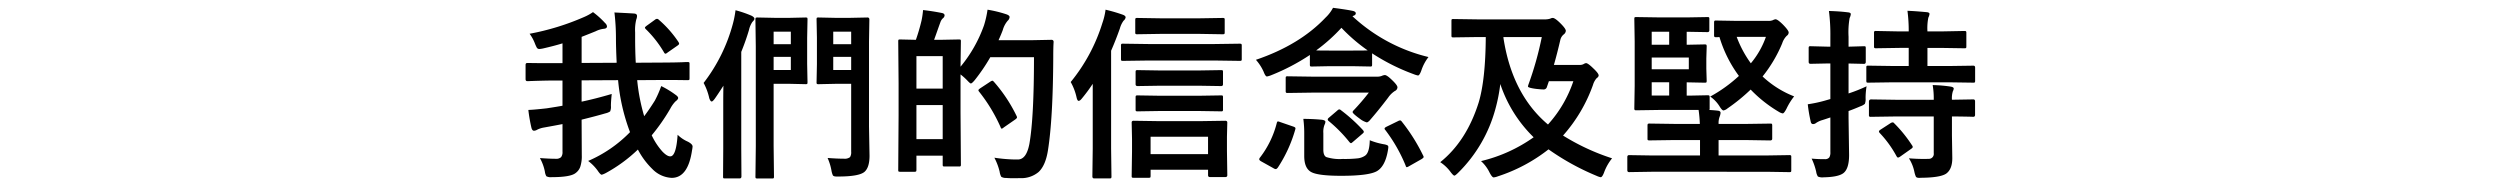 <svg xmlns="http://www.w3.org/2000/svg" xmlns:xlink="http://www.w3.org/1999/xlink" width="640" height="49" viewBox="0 0 640 49">
  <defs>
    <clipPath id="clip-path">
      <rect id="Rectangle_5961" data-name="Rectangle 5961" width="640" height="49" transform="translate(0 8764)" fill="#fff" stroke="#707070" stroke-width="1"/>
    </clipPath>
  </defs>
  <g id="Mask_Group_154" data-name="Mask Group 154" transform="translate(0 -8764)" clip-path="url(#clip-path)">
    <path id="我們的信念及堅持" d="M18.566-.8A33.332,33.332,0,0,0,29.283-8.17,50.273,50.273,0,0,1,26.231-21.48l-9.34.046v5.462q3.672-.78,7.711-1.974-.207,1.974-.207,3.052a2.837,2.837,0,0,1-.207,1.423,3.631,3.631,0,0,1-1.239.5q-2.088.62-6.059,1.606l.046,9.111a8.622,8.622,0,0,1-.39,2.96A3.378,3.378,0,0,1,15.33,2.318Q14,3.351,9.271,3.351a2.452,2.452,0,0,1-1.4-.229,3.187,3.187,0,0,1-.39-1.239A11.966,11.966,0,0,0,6.219-1.538q2.433.184,4.039.184a1.8,1.8,0,0,0,1.377-.413A2.061,2.061,0,0,0,12-3.144v-7.091q-1.515.3-4.842.9a5.888,5.888,0,0,0-1.7.574,1.582,1.582,0,0,1-.757.229q-.436,0-.643-.711a39.607,39.607,0,0,1-.8-4.613q1.446-.046,4.7-.413,3.121-.482,4.039-.666v-6.449H8.881q-2.662.046-4.567.115-.367,0-.987.046H3.006q-.459,0-.459-.528v-3.626q0-.5.459-.5l3.695.046H12v-5.072q-2.065.643-4.98,1.308a5.847,5.847,0,0,1-.941.138.745.745,0,0,1-.643-.321,9.87,9.87,0,0,1-.459-.987,10.4,10.4,0,0,0-1.4-2.593,63.683,63.683,0,0,0,13.907-4.269A12.718,12.718,0,0,0,19.805-38.9a21.267,21.267,0,0,1,3.1,2.8,1.324,1.324,0,0,1,.482.849q0,.551-.8.62a6.153,6.153,0,0,0-2.065.62q-1.216.5-3.626,1.446v6.678l8.973-.046q-.184-3.855-.184-6.265a55.892,55.892,0,0,0-.39-6.609q4.59.229,5.072.275.711.069.711.62a2.349,2.349,0,0,1-.184.872,10.958,10.958,0,0,0-.3,3.3v1.4q0,3.442.161,6.4l7.367-.046Q40.8-26,42.708-26.07q.367-.023.964-.046h.321a.726.726,0,0,1,.459.092.79.79,0,0,1,.069.413v3.626q0,.367-.092.436a.857.857,0,0,1-.436.069l-3.672-.046h-2.2l-7,.046a48.853,48.853,0,0,0,1.79,9.226q1.216-1.583,2.731-3.993a26.369,26.369,0,0,0,1.629-3.718,23.161,23.161,0,0,1,3.626,2.2q.711.482.711.849t-.711.9a8.159,8.159,0,0,0-1.308,1.836,49.066,49.066,0,0,1-4.75,6.816,16.979,16.979,0,0,0,2.731,4.154q1.216,1.262,2.02,1.239,1.515,0,1.882-5.531a8.527,8.527,0,0,0,2.616,1.767Q45.3-5.095,45.3-4.5a7.258,7.258,0,0,1-.138.987q-1.033,7.045-5.209,7.045a7.361,7.361,0,0,1-4.934-2.249,19.528,19.528,0,0,1-3.718-5,38.008,38.008,0,0,1-8.17,5.99,5.411,5.411,0,0,1-1.079.459q-.344,0-1.033-1.033A11.767,11.767,0,0,0,18.566-.8ZM36.65-36.948a27.853,27.853,0,0,1,5,5.646,1.2,1.2,0,0,1,.207.482q0,.229-.5.551l-2.5,1.744a1.027,1.027,0,0,1-.5.275q-.207,0-.413-.413a28.081,28.081,0,0,0-4.613-5.875.712.712,0,0,1-.229-.39q0-.138.413-.459l2.157-1.561a.912.912,0,0,1,.528-.229A.661.661,0,0,1,36.65-36.948ZM79.863-1.561q2.387.184,4.108.184a2.287,2.287,0,0,0,1.629-.39,2.274,2.274,0,0,0,.3-1.4V-20.54H81.814l-4.269.092q-.367,0-.436-.092a.857.857,0,0,1-.069-.436l.092-4.59v-6.816l-.092-4.613q0-.39.092-.459a.79.79,0,0,1,.413-.069l4.269.092h3.81l4.452-.092q.482,0,.482.528L90.466-31.3v21.71L90.6-2.134Q90.6.872,89.3,2,87.9,3.19,82.571,3.19h-.413q-.734,0-.941-.3a4.963,4.963,0,0,1-.344-1.125A13.894,13.894,0,0,0,79.863-1.561Zm1.446-22.513H85.9v-3.374h-4.59Zm0-9.822v3.213H85.9V-33.9ZM61.481-30.109l-.092-6.885q0-.39.115-.459a.926.926,0,0,1,.459-.069l4.452.092h3.718l4.085-.092q.367,0,.436.092a.857.857,0,0,1,.069.436l-.092,4.7v6.632l.092,4.682q0,.39-.092.459a.79.79,0,0,1-.413.069l-4.085-.092H66.048V-4.613l.092,7.8q0,.367-.092.436a.79.79,0,0,1-.413.069H61.963a.837.837,0,0,1-.5-.092.79.79,0,0,1-.069-.413l.092-7.8Zm8.973,6.036v-3.374H66.048v3.374Zm-4.406-6.609h4.406V-33.9H66.048ZM48.125-20.769a42.81,42.81,0,0,0,7.481-15.1,24.933,24.933,0,0,0,.688-3.511,28.565,28.565,0,0,1,4.085,1.4q.757.39.757.8,0,.275-.528.8a5.944,5.944,0,0,0-.872,2.065q-.8,2.708-1.974,5.6V-3.993l.046,7.137q0,.528-.459.528H53.563q-.344,0-.413-.092a1.239,1.239,0,0,1-.046-.436l.046-7.137V-14.848q0-3.4.046-5.209-1.583,2.456-2.249,3.374-.5.666-.757.666-.321,0-.62-.849A14.732,14.732,0,0,0,48.125-20.769ZM119.91-35.525a25.341,25.341,0,0,0,.9-3.993,30.867,30.867,0,0,1,4.659,1.125q.987.3.987.757a1.372,1.372,0,0,1-.482.941,6.244,6.244,0,0,0-1.262,2.387q-.344.941-1.079,2.593h8.79l4.728-.092q.574,0,.574.551-.092,1.331-.092,3.9-.069,15.7-1.354,23.821-.62,3.924-2.41,5.577a6.877,6.877,0,0,1-4.7,1.561l-1.7.023q-1.079,0-1.859-.069a2.28,2.28,0,0,1-1.285-.3,3.717,3.717,0,0,1-.413-1.285,15.2,15.2,0,0,0-1.354-3.6,39.362,39.362,0,0,0,5.324.459h.688q2.2,0,2.96-4.039,1.17-6.678,1.17-22.146H121.516a47.144,47.144,0,0,1-3.993,5.875q-.711.849-.987.849-.207,0-.987-.849a16.374,16.374,0,0,0-1.652-1.469v9.73L113.989.092a.747.747,0,0,1-.08.448.69.69,0,0,1-.425.08h-3.626q-.39,0-.459-.092a.857.857,0,0,1-.069-.436V-2.157h-6.724v3.58q0,.39-.115.482a.926.926,0,0,1-.459.069H98.475q-.39,0-.459-.092a.926.926,0,0,1-.069-.459l.092-13.93v-8.124l-.092-10.763q0-.367.092-.436a.857.857,0,0,1,.436-.069l3.993.092a49.025,49.025,0,0,0,1.446-4.934,22.514,22.514,0,0,0,.39-2.685q2.433.275,4.842.757.666.138.666.62a1,1,0,0,1-.436.734,2.494,2.494,0,0,0-.643,1.033q-.161.413-.849,2.364-.459,1.308-.757,2.111h1.583l4.75-.092q.39,0,.459.092a.79.79,0,0,1,.069.413l-.092,6.472A34.8,34.8,0,0,0,119.91-35.525ZM102.606-6.38h6.724V-15.1h-6.724Zm6.724-21.251h-6.724v8.308h6.724Zm12.209,6.518a1.406,1.406,0,0,1,.528-.229q.092,0,.367.275a38.6,38.6,0,0,1,5.783,8.7,1.057,1.057,0,0,1,.138.413q0,.229-.5.574l-2.915,2.02a1.205,1.205,0,0,1-.482.3q-.184,0-.321-.413a41.527,41.527,0,0,0-5.508-9.088.719.719,0,0,1-.161-.344q0-.161.482-.5ZM162.021,3.511h-3.81q-.367,0-.436-.092a.79.79,0,0,1-.069-.413l.092-6.265V-6.426l-.092-4.2q0-.459.5-.459l6.173.092h11.222l6.059-.092q.528,0,.528.459L182.1-7v3.649l.092,6.2q0,.482-.528.482h-3.9q-.5,0-.5-.482v-1.4h-14.71V3.006q0,.367-.092.436A.857.857,0,0,1,162.021,3.511ZM162.549-7v4.452h14.71V-7ZM142.1-21a44.686,44.686,0,0,0,8.124-15.146,16.447,16.447,0,0,0,.8-3.374,41.133,41.133,0,0,1,4.337,1.262q.8.275.8.711a1.444,1.444,0,0,1-.528.849,6.093,6.093,0,0,0-.941,1.974q-1.033,2.937-2.249,5.714V-3.993l.092,7.137a.726.726,0,0,1-.092.459.857.857,0,0,1-.436.069h-3.9q-.459,0-.459-.528l.092-7.137V-20.54A41.969,41.969,0,0,1,144.97-16.8q-.482.62-.849.62-.3,0-.5-.8A14.166,14.166,0,0,0,142.1-21Zm19.874-5.508-6.495.092q-.367,0-.436-.092a1.011,1.011,0,0,1-.069-.459v-3.3a.78.78,0,0,1,.092-.482.79.79,0,0,1,.413-.069l6.495.092h16.914l6.449-.092q.39,0,.482.115a.857.857,0,0,1,.069.436v3.3a.78.78,0,0,1-.092.482.926.926,0,0,1-.459.069l-6.449-.092Zm13.2-6.816H165.028l-5.875.092a.726.726,0,0,1-.459-.092.79.79,0,0,1-.069-.413V-36.9q0-.367.115-.436a.717.717,0,0,1,.413-.069l5.875.092h10.144l5.783-.092a.837.837,0,0,1,.5.092.79.79,0,0,1,.069.413v3.167q0,.367-.115.436a.926.926,0,0,1-.459.069ZM174.8-20.058h-9.73l-5.829.092q-.528,0-.528-.459v-3.121q0-.367.115-.436a.717.717,0,0,1,.413-.069l5.829.092h9.73l5.783-.092q.367,0,.436.092a.79.79,0,0,1,.069.413v3.121q0,.459-.5.459Zm0,6.472h-9.73l-5.829.092a.726.726,0,0,1-.459-.092.79.79,0,0,1-.069-.413v-3.075q0-.367.115-.436a.717.717,0,0,1,.413-.069l5.829.092h9.73l5.783-.092q.367,0,.436.092a.79.79,0,0,1,.069.413V-14a.69.69,0,0,1-.08.425.69.69,0,0,1-.425.08Zm39.243-11.475H208.54l-4.682.092q-.39,0-.459-.092a.79.79,0,0,1-.069-.413v-2.456a53.408,53.408,0,0,1-9.914,5.187,5.345,5.345,0,0,1-1.079.321q-.39,0-.849-1.216a11.89,11.89,0,0,0-1.974-3.052q11.222-3.81,17.854-10.832A9.43,9.43,0,0,0,209.251-40q3.695.482,5.118.8.711.184.711.6a.611.611,0,0,1-.459.574l-.39.184A43.514,43.514,0,0,0,233.692-27.4a11.611,11.611,0,0,0-1.836,3.465q-.459,1.262-.849,1.262A6.009,6.009,0,0,1,229.928-23a52.346,52.346,0,0,1-10.671-5.347v2.869q0,.367-.092.436a.79.79,0,0,1-.413.069ZM204.937-29.1q.688.046,3.6.046h5.508q3.488,0,4.085-.046a43.765,43.765,0,0,1-6.724-5.783A43.425,43.425,0,0,1,204.937-29.1Zm15.605,6.724a3.183,3.183,0,0,0,1.17-.184,2.424,2.424,0,0,1,.8-.229q.551,0,1.928,1.354,1.308,1.262,1.308,1.79a1.078,1.078,0,0,1-.666.941,6.114,6.114,0,0,0-1.721,1.7q-2.456,3.236-4.8,5.921-.436.413-.666.413a5.078,5.078,0,0,1-1.79-.941q-1.836-1.331-1.836-1.7a.633.633,0,0,1,.229-.413,57.735,57.735,0,0,0,3.924-4.567H204.042l-6.4.092q-.367,0-.436-.115a.857.857,0,0,1-.069-.436v-3.213q0-.367.092-.436a.79.79,0,0,1,.413-.069l6.4.092ZM218.66-6.1a17.525,17.525,0,0,0,3.626,1.033,3.286,3.286,0,0,1,.918.275.51.51,0,0,1,.207.459,6.142,6.142,0,0,1-.092.757Q222.63.6,220.45,1.836q-2.111,1.17-9.111,1.17-5.99,0-7.711-.987-1.744-.987-1.744-4.085v-5.6a28.784,28.784,0,0,0-.229-3.9q2.433,0,4.8.229.849.138.849.528a1.927,1.927,0,0,1-.229.757,5,5,0,0,0-.3,2.111v4.269q0,1.492.757,1.882a11.376,11.376,0,0,0,4.223.482,30.29,30.29,0,0,0,3.878-.161,4.252,4.252,0,0,0,1.767-.643Q218.591-2.846,218.66-6.1Zm-23.8-4.429q.115-.39.3-.39a2.328,2.328,0,0,1,.551.161l3.4,1.17q.528.184.528.436a1.591,1.591,0,0,1-.069.367A35.378,35.378,0,0,1,195.16.849q-.321.436-.574.436a1.177,1.177,0,0,1-.551-.207l-3.213-1.79q-.459-.275-.459-.528a.776.776,0,0,1,.184-.413A24.18,24.18,0,0,0,194.862-10.534Zm32.014-.321A46.318,46.318,0,0,1,232.315-2.2a.914.914,0,0,1,.138.39q0,.207-.551.551L228.712.551a1.9,1.9,0,0,1-.574.252q-.184,0-.321-.482A39.9,39.9,0,0,0,222.653-8.7a.648.648,0,0,1-.207-.39q0-.207.482-.459l2.96-1.446a1.616,1.616,0,0,1,.528-.184Q226.624-11.176,226.876-10.855Zm-15.56-2.915a41.547,41.547,0,0,1,5.6,5.072,1.053,1.053,0,0,1,.229.436q0,.207-.367.5l-2.41,2.065q-.39.344-.5.344-.184,0-.482-.367a36.225,36.225,0,0,0-5.209-5.278.566.566,0,0,1-.275-.436q0-.207.321-.459l2.157-1.836a.832.832,0,0,1,.482-.275A.892.892,0,0,1,211.316-13.77ZM263.342-37.04a4.577,4.577,0,0,0,1.515-.184,1.479,1.479,0,0,1,.643-.184q.574,0,1.882,1.285,1.469,1.446,1.469,2.02a1.271,1.271,0,0,1-.482.872,2.522,2.522,0,0,0-.918,1.423q-.849,3.649-1.652,6.426h6.518a2.1,2.1,0,0,0,1.033-.184,1.738,1.738,0,0,1,.666-.275q.5,0,1.836,1.308,1.4,1.308,1.4,1.836,0,.367-.528.734a4.449,4.449,0,0,0-.918,1.7A39.3,39.3,0,0,1,268.139-7.3a56.559,56.559,0,0,0,12.553,5.829A12.537,12.537,0,0,0,278.626,2.2q-.459,1.17-.849,1.17a4.842,4.842,0,0,1-1.079-.367,63.1,63.1,0,0,1-12.278-6.77,41.857,41.857,0,0,1-12.966,6.908,3.976,3.976,0,0,1-1.079.275q-.39,0-1.033-1.216a9.535,9.535,0,0,0-2.2-2.96,38.722,38.722,0,0,0,13.471-6.1,34.035,34.035,0,0,1-8.537-13.632,42.853,42.853,0,0,1-1.239,6.334,36.162,36.162,0,0,1-9.478,16.317q-.8.8-1.033.8-.275,0-.987-.941a10.03,10.03,0,0,0-2.639-2.5q6.7-5.37,9.822-15.215,1.767-5.806,1.836-16.822h-1.882l-6.4.092q-.367,0-.436-.092a.79.79,0,0,1-.069-.413V-36.6q0-.39.092-.459a.79.79,0,0,1,.413-.069l6.4.092Zm-10.465,4.7q2.2,14.458,11.406,22.215a31.326,31.326,0,0,0,6.495-11.084h-6.265l-.551,1.606a.861.861,0,0,1-.9.5q-.459,0-1.79-.138-2.111-.275-2.111-.62a2.068,2.068,0,0,1,.092-.413A83.7,83.7,0,0,0,262.7-32.519h-9.822Zm38.05,34.309-5.875.092q-.459,0-.459-.5V-1.79q0-.5.459-.5l5.875.092h12.278V-6.15h-6.449l-6.426.092a.837.837,0,0,1-.5-.092.6.6,0,0,1-.069-.367V-9.8q0-.413.115-.5a.926.926,0,0,1,.459-.069l6.426.092h6.4a33.113,33.113,0,0,0-.321-3.58h-9.776l-6.173.092q-.367,0-.436-.115a.926.926,0,0,1-.069-.459l.092-5.691v-11.36l-.092-5.737q0-.367.092-.436a.79.79,0,0,1,.413-.069l6.173.092h6.724l5.3-.092q.367,0,.436.092a.79.79,0,0,1,.069.413v2.892q0,.459-.5.459l-5.3-.092v3.328l4.59-.092q.39,0,.459.115a.926.926,0,0,1,.069.459l-.092,3.029v2.593l.092,3.1q0,.367-.092.436a.857.857,0,0,1-.436.069l-4.59-.092v3.4h.872l4.475-.092q.367,0,.459.115a.926.926,0,0,1,.069.459v2.708a1,1,0,0,1-.069.482q1.423.092,2.157.184.711.069.711.574a3.7,3.7,0,0,1-.229.941,4.57,4.57,0,0,0-.275,1.882h6.724l6.472-.092q.39,0,.459.092a1.086,1.086,0,0,1,.069.482v3.282q0,.459-.528.459L314.68-6.15h-6.724V-2.2H320.21l5.829-.092a.726.726,0,0,1,.459.092.79.79,0,0,1,.069.413V1.561q0,.367-.092.436a.857.857,0,0,1-.436.069l-5.829-.092Zm9.409-26.231v-3.006h-9.5v3.006Zm-9.5,6.724h4.475v-3.4h-4.475Zm0-16.34v3.328h4.475v-3.328ZM327.3-17.327a16.235,16.235,0,0,0-1.974,3.19q-.62,1.17-.941,1.17a2.607,2.607,0,0,1-.941-.367,33.565,33.565,0,0,1-7.275-5.737,46.876,46.876,0,0,1-5.921,4.819,2.334,2.334,0,0,1-1.033.528q-.344,0-.941-.941a8.586,8.586,0,0,0-2.456-2.616,36.586,36.586,0,0,0,7.344-5.278,32.374,32.374,0,0,1-4.98-9.96q-.482.046-.849.046-.39,0-.459-.115a1.4,1.4,0,0,1-.069-.6v-3.006q0-.39.115-.482a.717.717,0,0,1,.413-.069l5.3.092h8.055a2.771,2.771,0,0,0,1.17-.184,1.954,1.954,0,0,1,.666-.229q.551,0,1.951,1.4,1.423,1.469,1.423,1.974a1.016,1.016,0,0,1-.482.849,4.8,4.8,0,0,0-1.17,1.928,34.832,34.832,0,0,1-5.026,8.491A25.149,25.149,0,0,0,327.3-17.327Zm-7.229-15.238h-7.481a28.07,28.07,0,0,0,3.626,6.77A21.688,21.688,0,0,0,320.073-32.565ZM331.777-1.4a29.679,29.679,0,0,0,3.328.138A1.36,1.36,0,0,0,336.3-1.7a2.452,2.452,0,0,0,.275-1.354v-8.881q-1.7.574-2.02.666a5.634,5.634,0,0,0-1.652.757,1.185,1.185,0,0,1-.757.275q-.482,0-.6-.62a38.175,38.175,0,0,1-.757-4.452,33.43,33.43,0,0,0,4.269-.9l1.515-.436v-9.111h-.62l-4.452.092q-.482,0-.482-.5V-29.6a.837.837,0,0,1,.092-.5.727.727,0,0,1,.39-.069l4.452.115h.62v-2.456a47.784,47.784,0,0,0-.367-6.678q2.639.069,4.842.344.757.069.757.459a2.767,2.767,0,0,1-.3.987,20.917,20.917,0,0,0-.275,4.8v2.547l3.947-.115q.344,0,.413.115a1.342,1.342,0,0,1,.046.459v3.442q0,.5-.459.5l-3.947-.092v7.665a39.119,39.119,0,0,0,4.613-1.836,19.1,19.1,0,0,0-.252,3.052,3.328,3.328,0,0,1-.184,1.446,3.4,3.4,0,0,1-1.125.62q-1.7.734-3.052,1.216V-11.7l.138,9.363q0,3.6-1.515,4.7-1.331.964-5.072,1.033a2.686,2.686,0,0,1-1.4-.207,3.091,3.091,0,0,1-.436-1.216A15.975,15.975,0,0,0,331.777-1.4Zm20.907-19.53-6.4.092q-.367,0-.436-.092a1.011,1.011,0,0,1-.069-.459v-3.3q0-.367.092-.436a.79.79,0,0,1,.413-.069l6.4.092h3.947v-4.636h-2.364l-5.967.092a.78.78,0,0,1-.482-.092.857.857,0,0,1-.069-.436v-3.328a.837.837,0,0,1,.092-.5.926.926,0,0,1,.459-.069l5.967.115h2.364a38.776,38.776,0,0,0-.321-5.278q1.629.046,4.888.344.757.069.757.459a2.79,2.79,0,0,1-.3.941,13.689,13.689,0,0,0-.229,3.534h3.465l5.99-.115q.367,0,.436.115a.926.926,0,0,1,.069.459v3.328q0,.39-.092.459a.79.79,0,0,1-.413.069l-5.99-.092h-3.465v4.636h5.347l6.4-.092q.459,0,.459.5v3.3a.926.926,0,0,1-.069.459q-.069.092-.39.092l-6.4-.092Zm.62,8.744-6.288.092a.837.837,0,0,1-.5-.092.79.79,0,0,1-.069-.413V-15.95q0-.6.574-.6l6.288.092h9.73a20.592,20.592,0,0,0-.275-3.764,36.036,36.036,0,0,1,4.59.39q.8.138.8.5a1.917,1.917,0,0,1-.229.711,6.094,6.094,0,0,0-.229,2.157l5.462-.092q.459,0,.459.5V-12.6q0,.5-.459.5-.092,0-.711-.023-2.088-.046-4.75-.069V-7.3l.092,5.783q0,2.869-1.606,3.993-1.538.987-6.288,1.033-.459.023-.574.023-.666,0-.849-.3a6.034,6.034,0,0,1-.367-1.125,10.282,10.282,0,0,0-1.423-3.58q1.9.161,3.81.161.666,0,1.239-.023a1.259,1.259,0,0,0,1.308-1.446v-9.409Zm-.39,1.744A34.172,34.172,0,0,1,357.48-4.8a.884.884,0,0,1,.184.413q0,.229-.459.528l-2.731,1.928a1.559,1.559,0,0,1-.574.275q-.161,0-.367-.321a27.725,27.725,0,0,0-4.314-5.967.736.736,0,0,1-.207-.39q0-.229.436-.5l2.479-1.606a1.22,1.22,0,0,1,.574-.229A.486.486,0,0,1,352.913-10.442Z" transform="translate(132 8806)"/>
  </g>
</svg>
